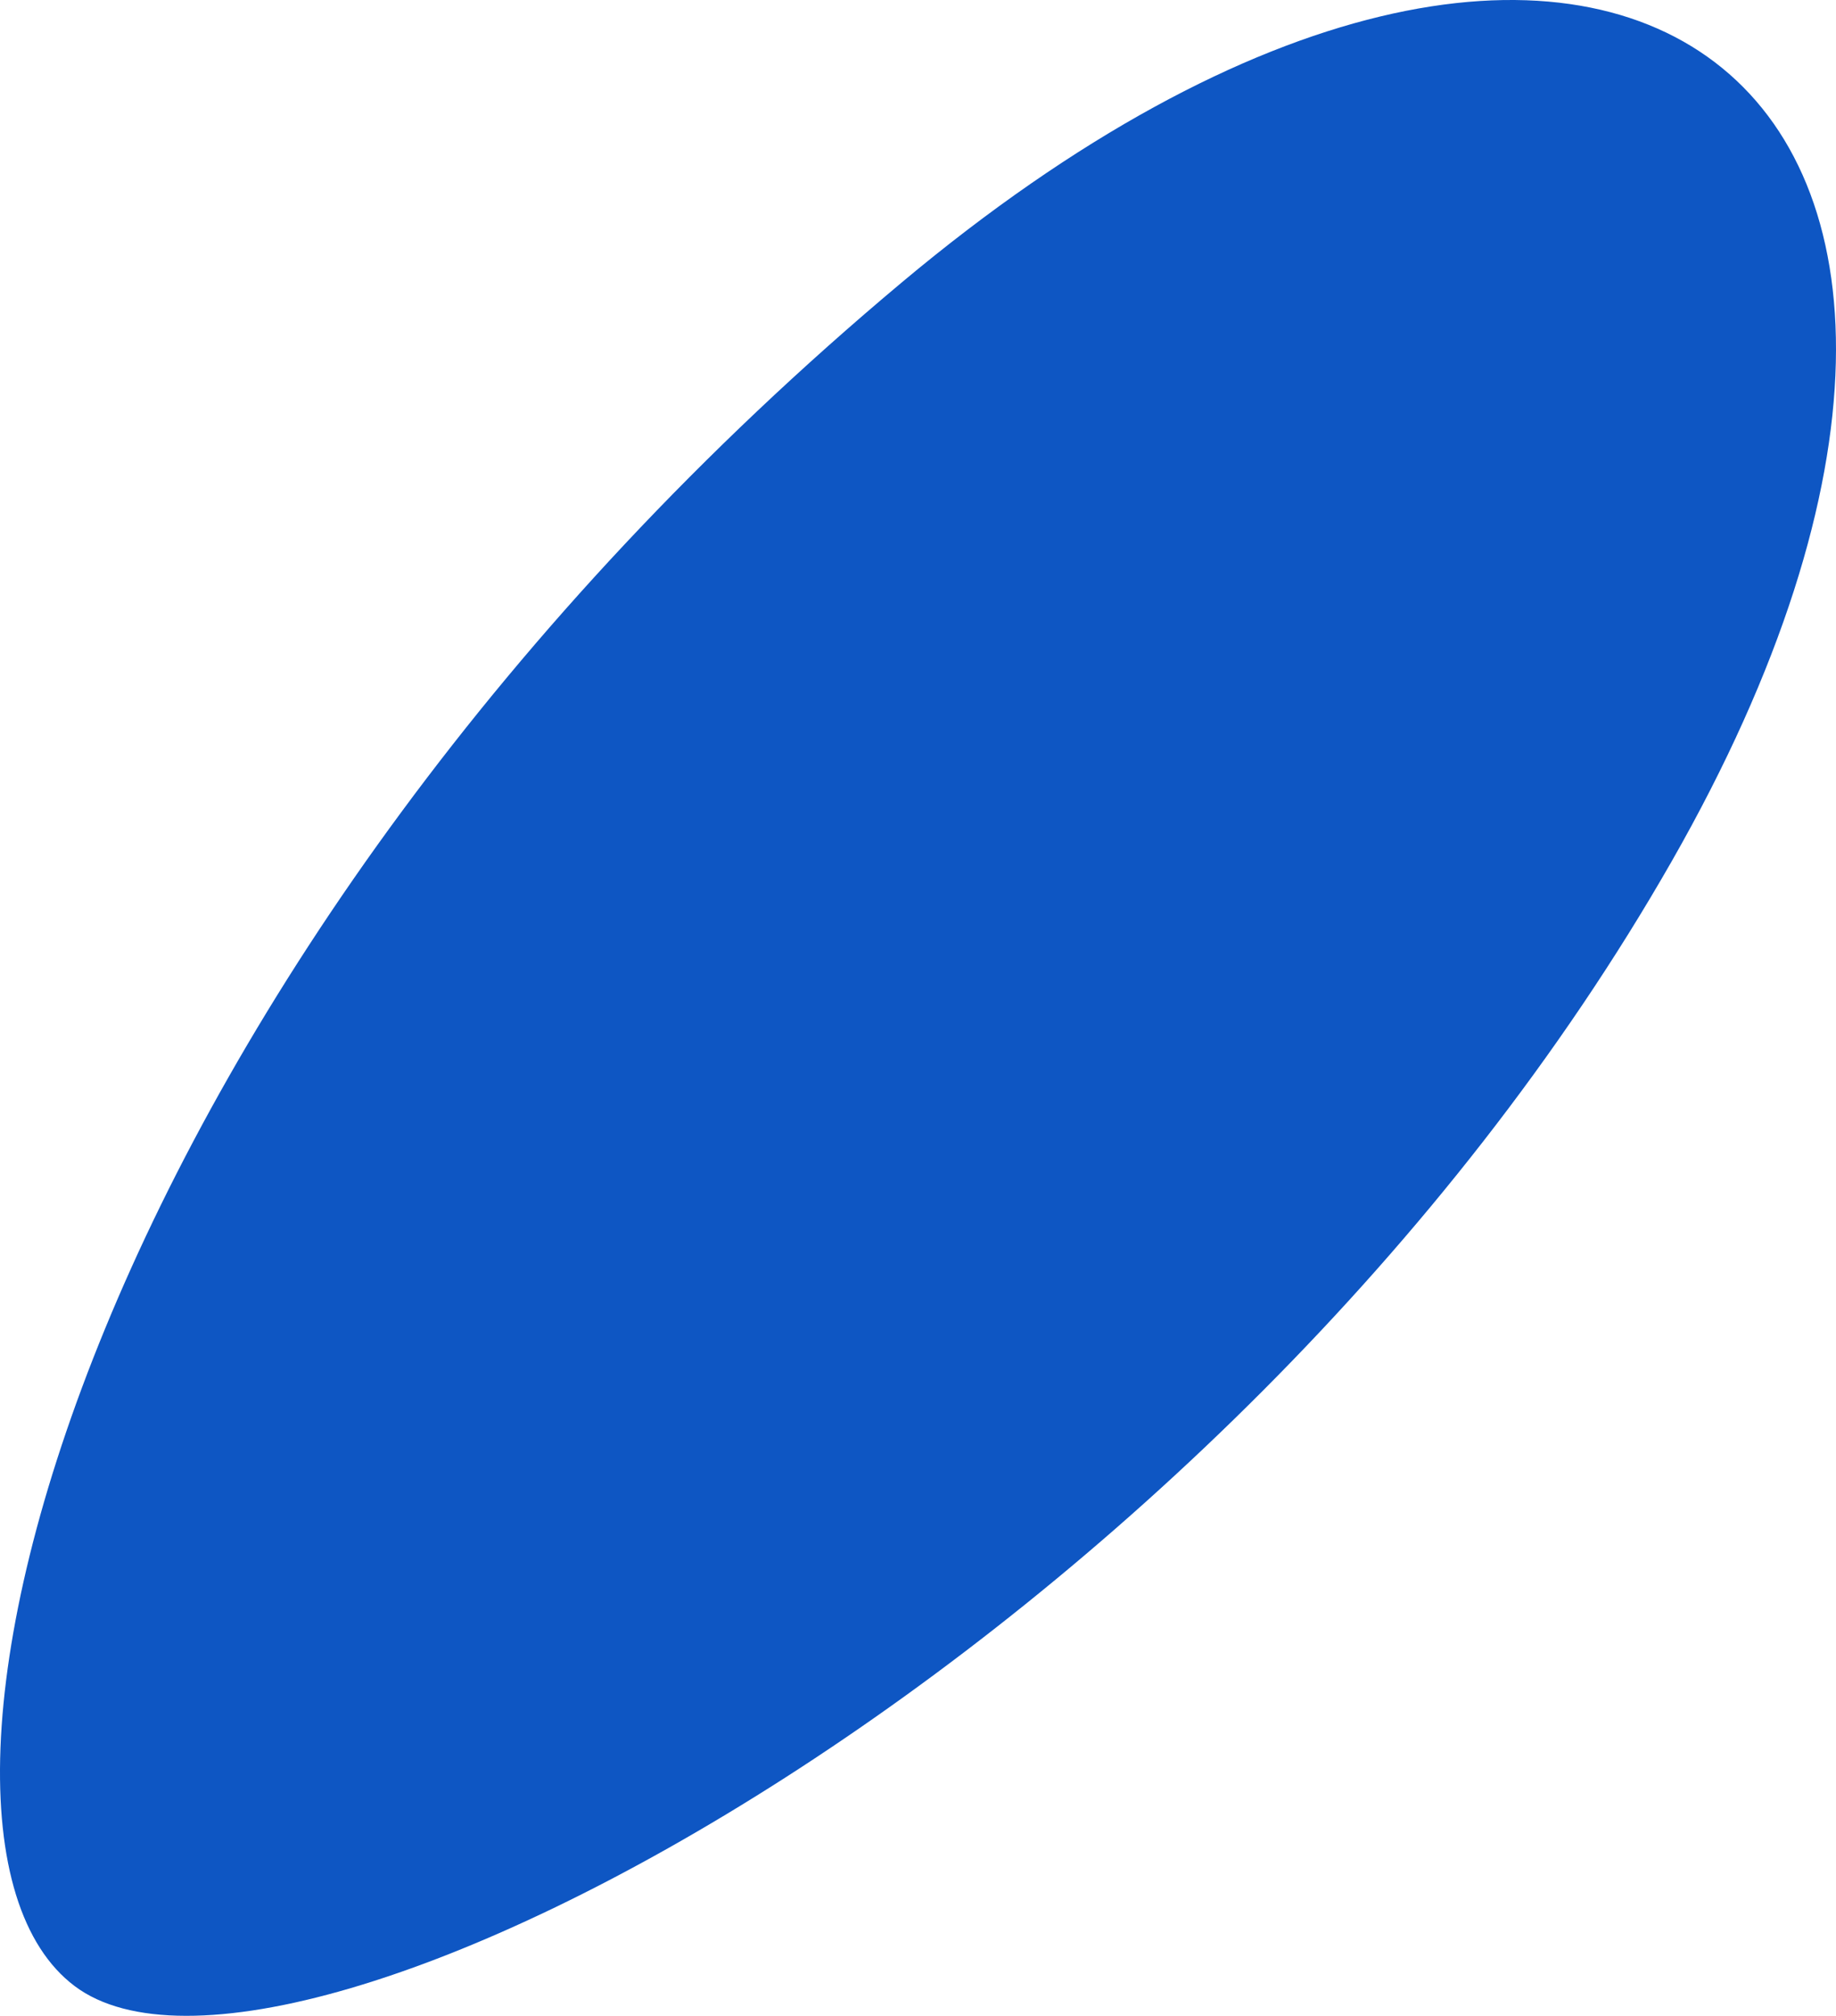 <svg width="441" height="484" viewBox="0 0 441 484" fill="none" xmlns="http://www.w3.org/2000/svg">
<path d="M401.547 206.779C507.314 21.576 385.058 -73.198 216.655 67.768C22.325 230.454 -33.124 438.483 17.935 476.86C68.993 515.238 293.97 395.145 401.547 206.779Z" fill="#0E56C3"/>
</svg>
